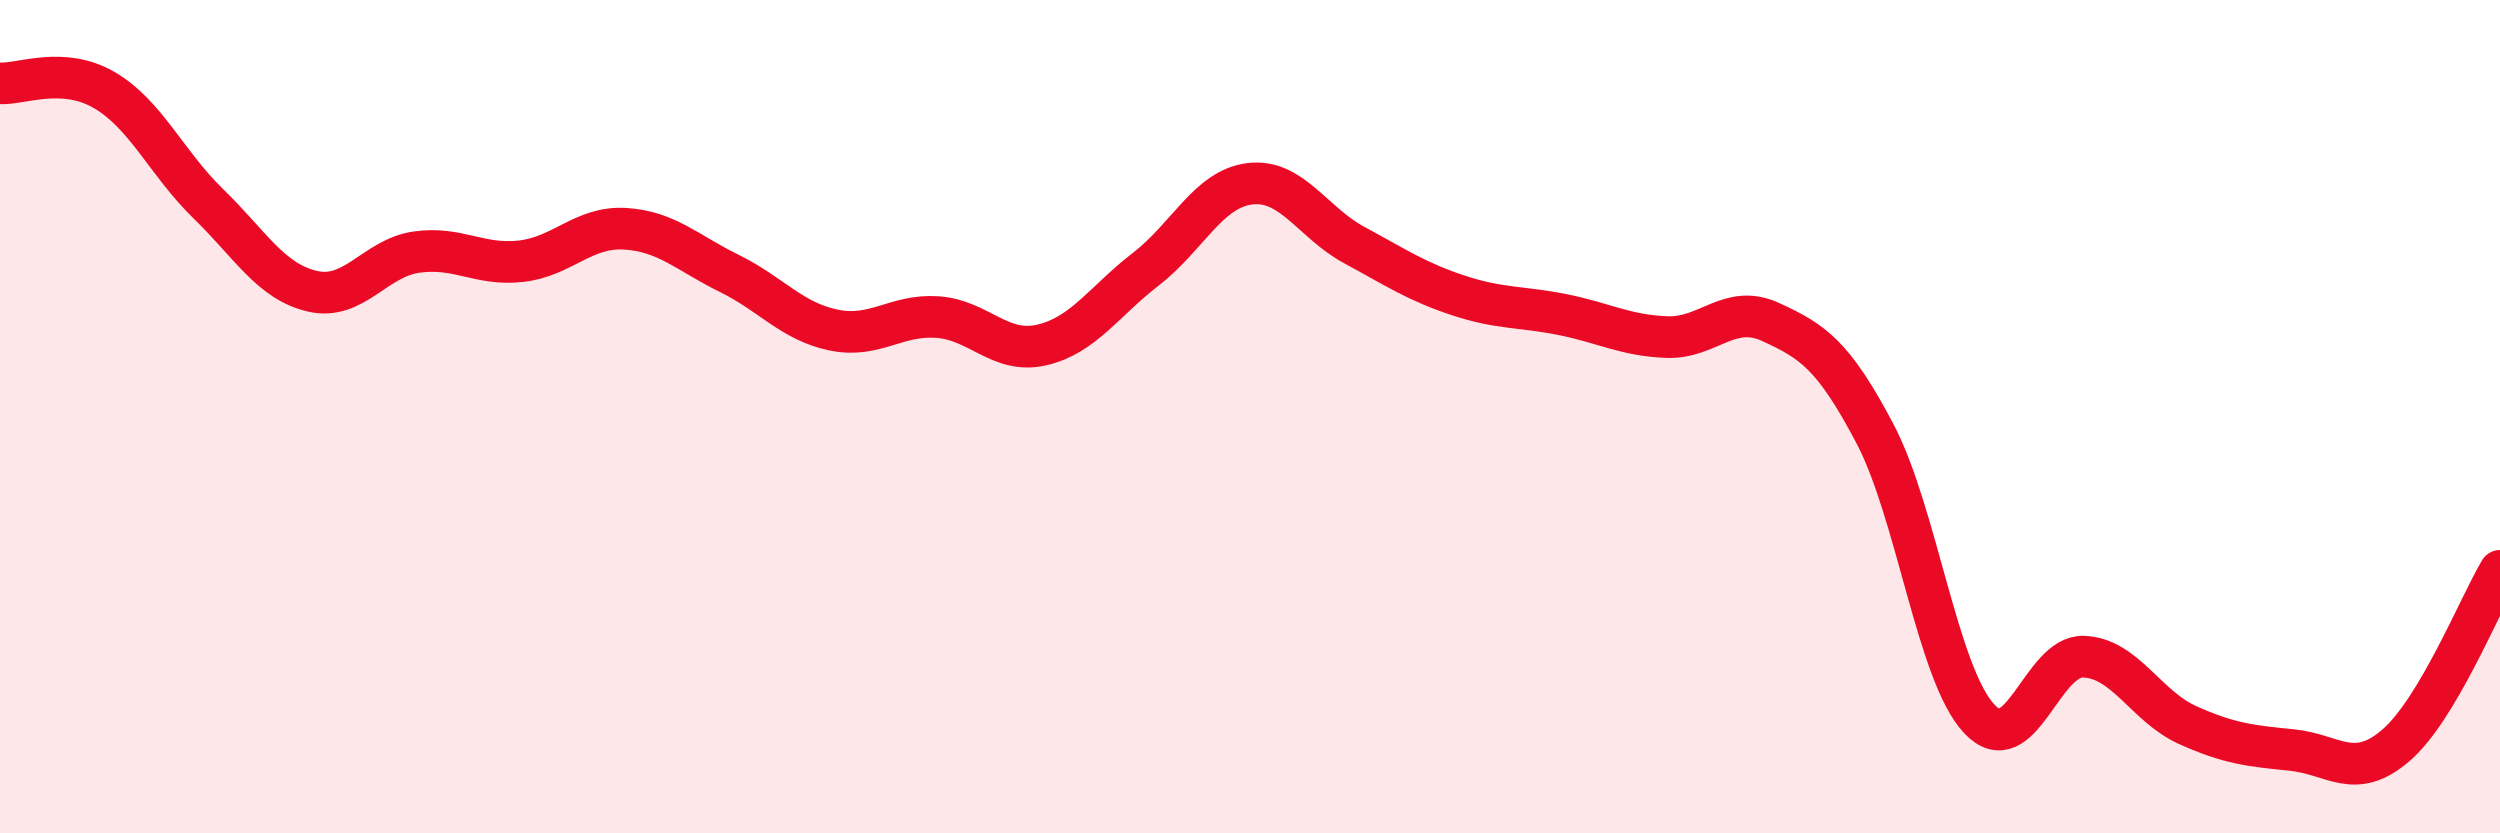 
    <svg width="60" height="20" viewBox="0 0 60 20" xmlns="http://www.w3.org/2000/svg">
      <path
        d="M 0,2 C 0.5,2.03 1.5,1.58 2.5,2.16 C 3.5,2.74 4,3.92 5,4.89 C 6,5.86 6.5,6.76 7.5,6.99 C 8.5,7.22 9,6.19 10,6.05 C 11,5.91 11.5,6.38 12.5,6.27 C 13.5,6.16 14,5.43 15,5.49 C 16,5.55 16.5,6.07 17.5,6.56 C 18.5,7.05 19,7.71 20,7.92 C 21,8.13 21.5,7.54 22.5,7.61 C 23.5,7.68 24,8.51 25,8.28 C 26,8.05 26.5,7.23 27.5,6.46 C 28.5,5.69 29,4.53 30,4.41 C 31,4.29 31.5,5.34 32.5,5.88 C 33.5,6.42 34,6.76 35,7.09 C 36,7.42 36.5,7.35 37.5,7.55 C 38.5,7.75 39,8.05 40,8.09 C 41,8.13 41.5,7.27 42.5,7.73 C 43.5,8.19 44,8.51 45,10.41 C 46,12.31 46.5,16.18 47.5,17.25 C 48.5,18.32 49,15.73 50,15.76 C 51,15.79 51.5,16.95 52.5,17.4 C 53.5,17.85 54,17.9 55,18 C 56,18.1 56.5,18.75 57.5,17.89 C 58.5,17.03 59.5,14.54 60,13.7L60 20L0 20Z"
        fill="#EB0A25"
        opacity="0.1"
        stroke-linecap="round"
        stroke-linejoin="round"
      />
      <path
        d="M 0,2 C 0.5,2.03 1.5,1.58 2.5,2.16 C 3.5,2.74 4,3.92 5,4.89 C 6,5.86 6.5,6.76 7.5,6.99 C 8.5,7.22 9,6.19 10,6.05 C 11,5.91 11.5,6.38 12.5,6.27 C 13.5,6.16 14,5.43 15,5.49 C 16,5.55 16.5,6.07 17.5,6.56 C 18.5,7.05 19,7.71 20,7.92 C 21,8.13 21.5,7.54 22.5,7.61 C 23.5,7.68 24,8.51 25,8.28 C 26,8.05 26.5,7.23 27.5,6.46 C 28.5,5.69 29,4.53 30,4.41 C 31,4.29 31.5,5.34 32.5,5.88 C 33.5,6.42 34,6.76 35,7.09 C 36,7.42 36.5,7.35 37.5,7.55 C 38.5,7.75 39,8.05 40,8.09 C 41,8.13 41.5,7.27 42.5,7.73 C 43.5,8.19 44,8.51 45,10.41 C 46,12.31 46.5,16.18 47.5,17.25 C 48.5,18.32 49,15.73 50,15.76 C 51,15.79 51.5,16.95 52.5,17.4 C 53.5,17.85 54,17.9 55,18 C 56,18.1 56.5,18.75 57.5,17.89 C 58.5,17.03 59.5,14.54 60,13.7"
        stroke="#EB0A25"
        stroke-width="1"
        fill="none"
        stroke-linecap="round"
        stroke-linejoin="round"
      />
    </svg>
  